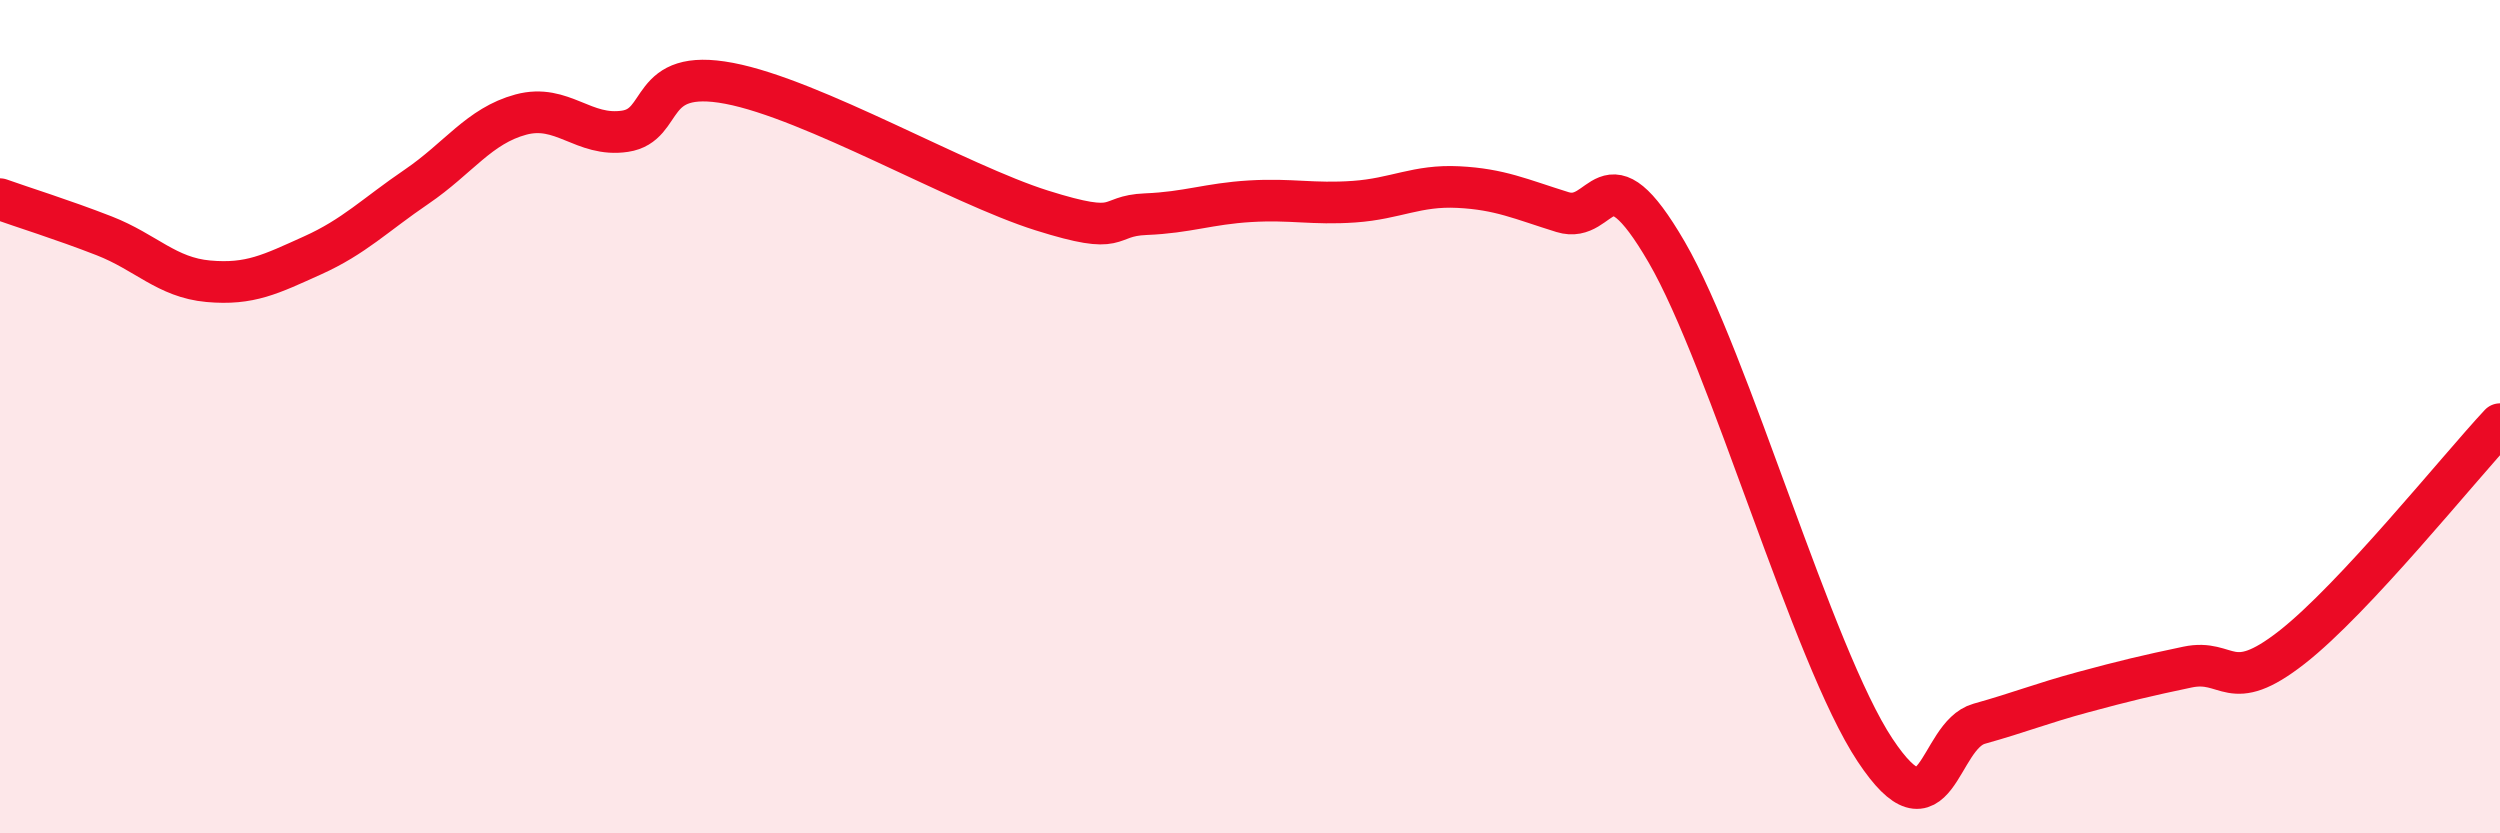 
    <svg width="60" height="20" viewBox="0 0 60 20" xmlns="http://www.w3.org/2000/svg">
      <path
        d="M 0,4.78 C 0.5,4.96 1.5,5.27 2.5,5.66 C 3.5,6.05 4,6.66 5,6.75 C 6,6.84 6.5,6.58 7.5,6.13 C 8.5,5.68 9,5.16 10,4.48 C 11,3.8 11.5,3.02 12.5,2.75 C 13.5,2.48 14,3.3 15,3.15 C 16,3 15.5,1.62 17.5,2 C 19.5,2.38 23,4.42 25,5.05 C 27,5.68 26.5,5.18 27.5,5.14 C 28.5,5.1 29,4.89 30,4.83 C 31,4.77 31.5,4.91 32.5,4.84 C 33.5,4.77 34,4.44 35,4.49 C 36,4.54 36.5,4.78 37.5,5.09 C 38.5,5.4 38.5,3.47 40,6.05 C 41.5,8.63 43.5,15.74 45,18 C 46.5,20.26 46.5,17.65 47.5,17.37 C 48.5,17.09 49,16.88 50,16.61 C 51,16.34 51.5,16.22 52.5,16.01 C 53.5,15.8 53.5,16.71 55,15.54 C 56.5,14.37 59,11.25 60,10.18L60 20L0 20Z"
        fill="#EB0A25"
        opacity="0.1"
        stroke-linecap="round"
        stroke-linejoin="round"
      />
      <path
        d="M 0,4.78 C 0.5,4.96 1.5,5.27 2.5,5.66 C 3.5,6.05 4,6.66 5,6.75 C 6,6.84 6.5,6.58 7.5,6.13 C 8.5,5.68 9,5.16 10,4.48 C 11,3.8 11.5,3.02 12.5,2.75 C 13.5,2.48 14,3.3 15,3.15 C 16,3 15.5,1.62 17.5,2 C 19.5,2.38 23,4.42 25,5.05 C 27,5.68 26.5,5.18 27.5,5.14 C 28.5,5.1 29,4.89 30,4.83 C 31,4.77 31.5,4.91 32.5,4.84 C 33.5,4.77 34,4.44 35,4.49 C 36,4.54 36.5,4.78 37.5,5.09 C 38.5,5.4 38.5,3.47 40,6.05 C 41.5,8.63 43.5,15.74 45,18 C 46.5,20.26 46.5,17.65 47.5,17.37 C 48.5,17.09 49,16.88 50,16.61 C 51,16.34 51.5,16.22 52.5,16.01 C 53.5,15.8 53.5,16.71 55,15.54 C 56.5,14.37 59,11.25 60,10.18"
        stroke="#EB0A25"
        stroke-width="1"
        fill="none"
        stroke-linecap="round"
        stroke-linejoin="round"
      />
    </svg>
  